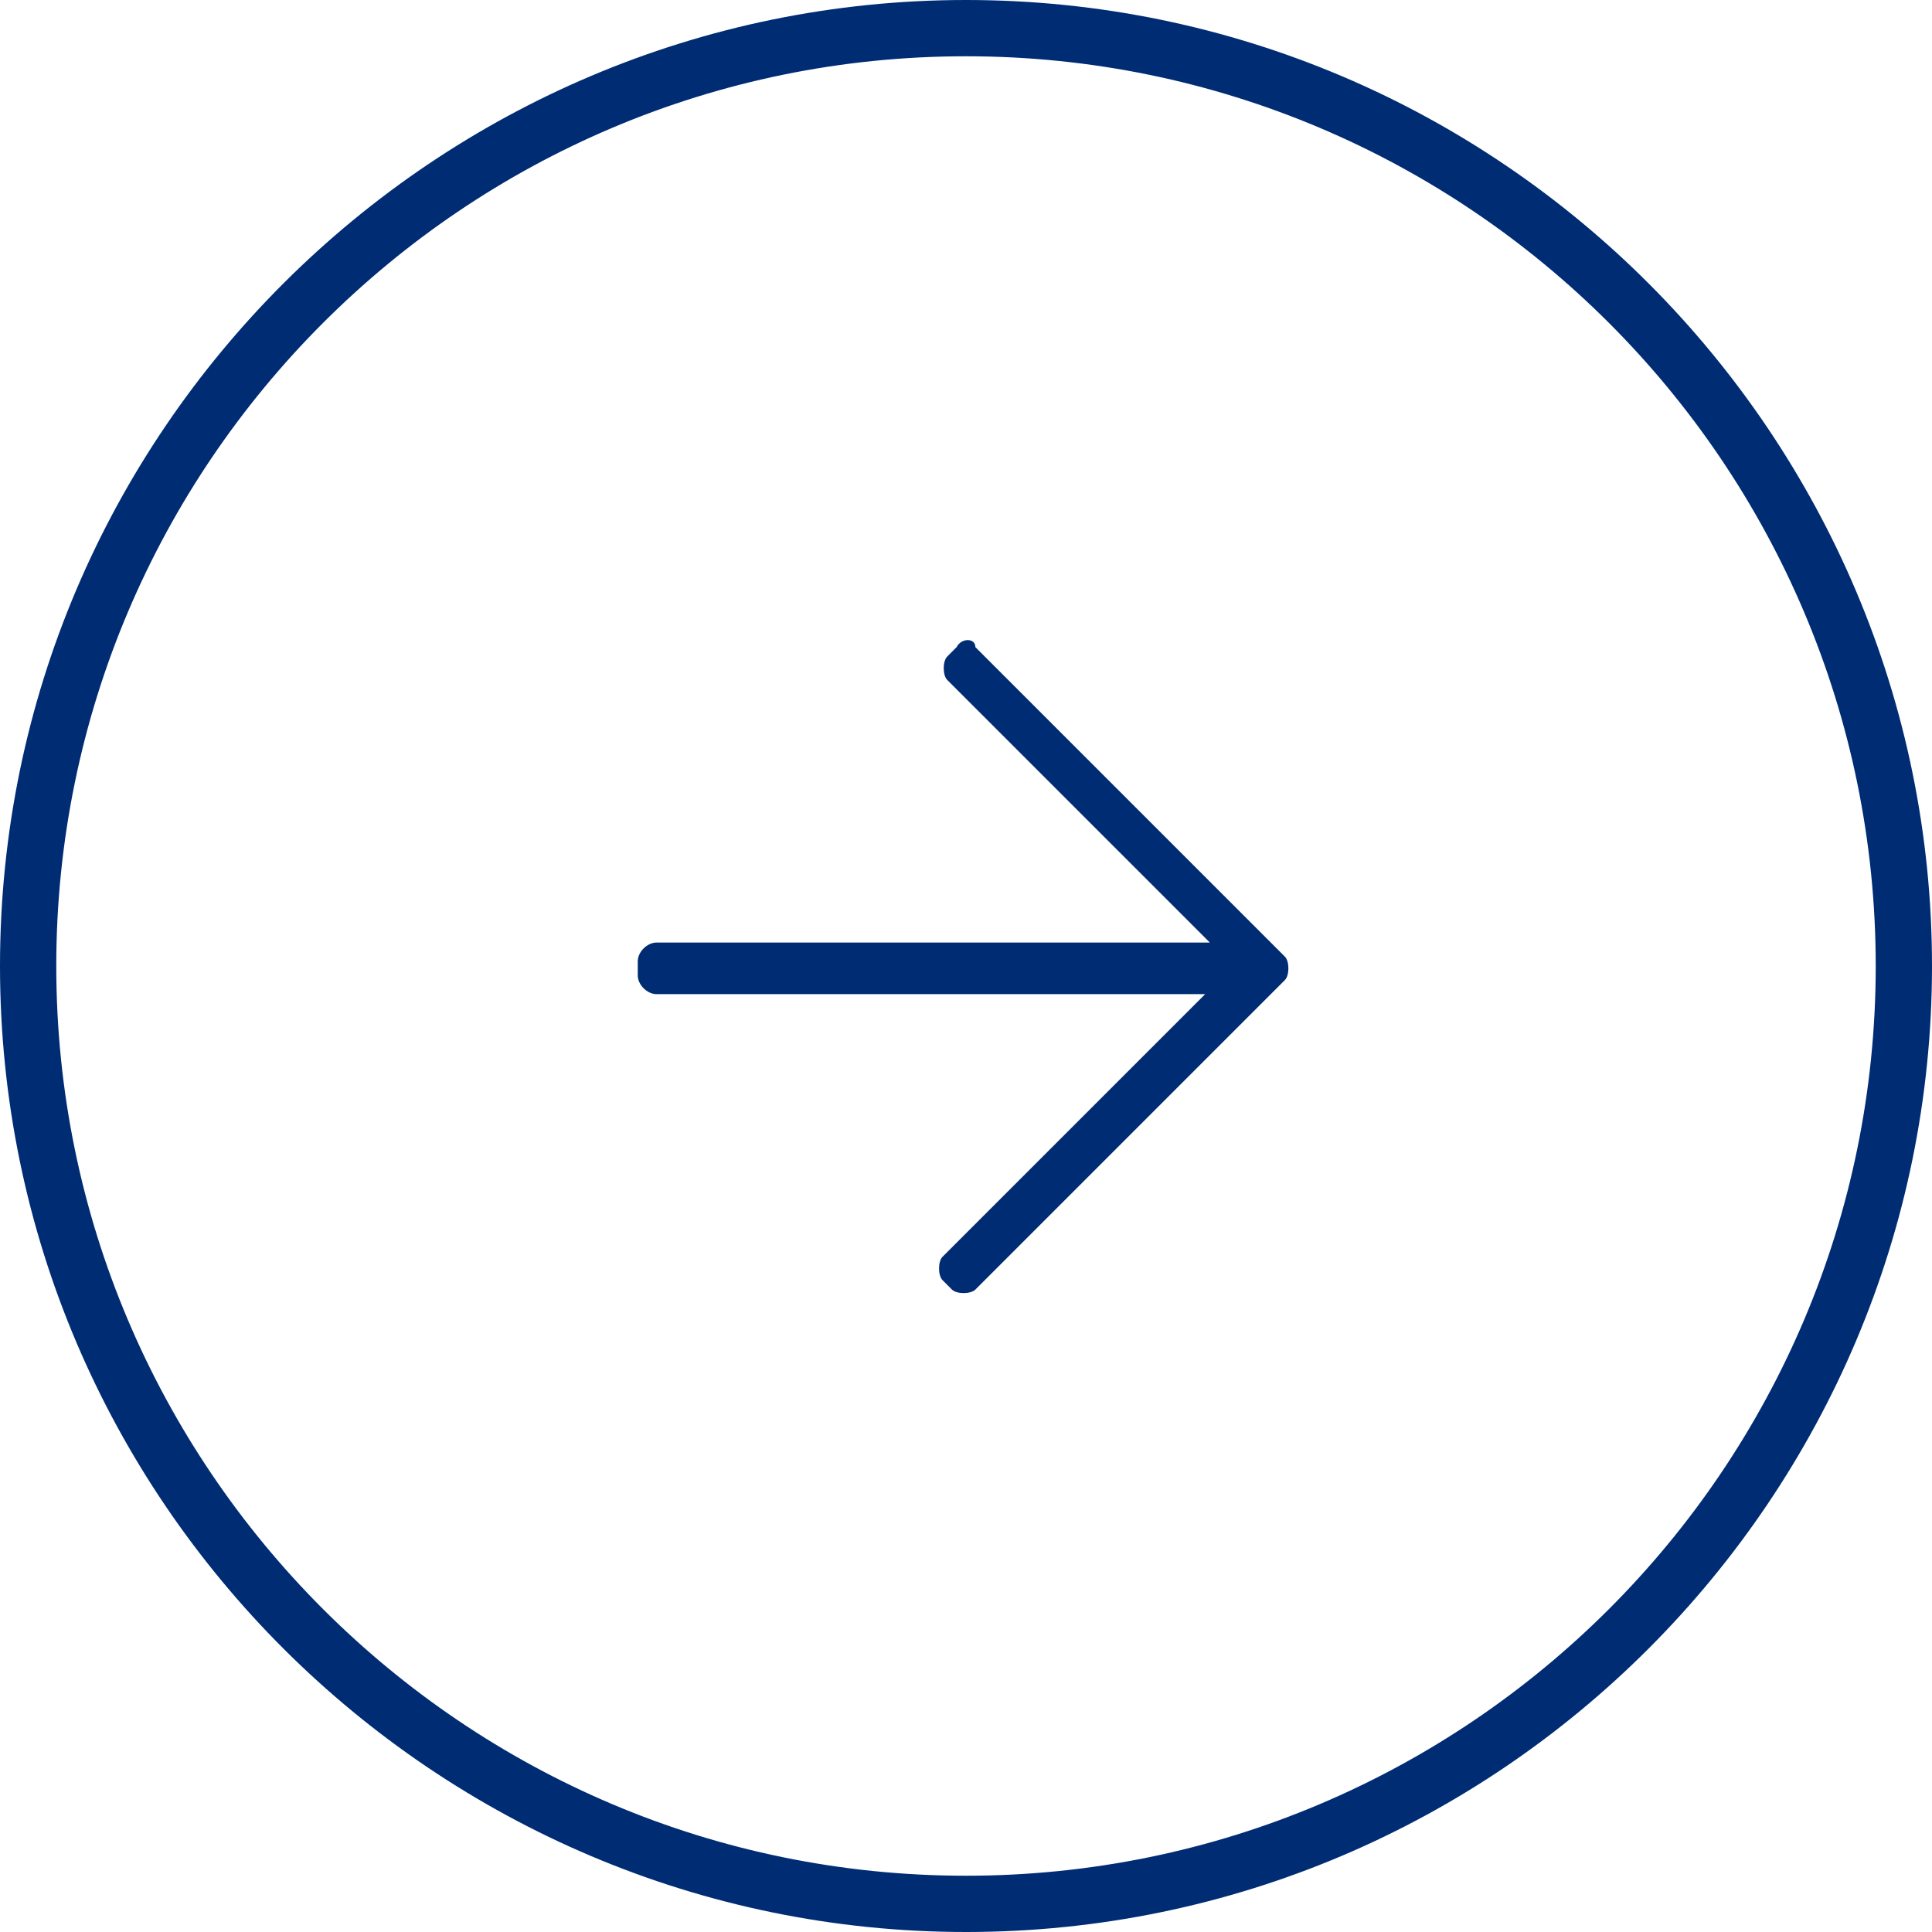 <?xml version="1.0" encoding="utf-8"?>
<!-- Generator: Adobe Illustrator 25.4.1, SVG Export Plug-In . SVG Version: 6.00 Build 0)  -->
<svg version="1.1" id="Layer_1" xmlns="http://www.w3.org/2000/svg" xmlns:xlink="http://www.w3.org/1999/xlink" x="0px" y="0px"
	 viewBox="0 0 41.2 41.2" style="enable-background:new 0 0 41.2 41.2;" xml:space="preserve">
<style type="text/css">
	.st0{fill:#002C74;}
</style>
<path class="st0" d="M20.4,13.8L20.2,14c-0.1,0.1-0.1,0.4,0,0.5l5.6,5.6H14c-0.2,0-0.4,0.2-0.4,0.4v0.3c0,0.2,0.2,0.4,0.4,0.4h11.7
	l-5.6,5.6c-0.1,0.1-0.1,0.4,0,0.5l0.2,0.2c0.1,0.1,0.4,0.1,0.5,0l6.6-6.6c0.1-0.1,0.1-0.4,0-0.5l-6.6-6.6
	C20.8,13.6,20.5,13.6,20.4,13.8z"/>
<g>
	<path class="st0" d="M20.6,41.2C9.3,41.2,0,32,0,20.6S9.3,0,20.6,0C32,0,41.2,9.3,41.2,20.6S32,41.2,20.6,41.2z M20.6,1.2
		C9.9,1.2,1.2,9.9,1.2,20.6S9.9,40,20.6,40S40,31.3,40,20.6S31.3,1.2,20.6,1.2z"/>
</g>
</svg>
